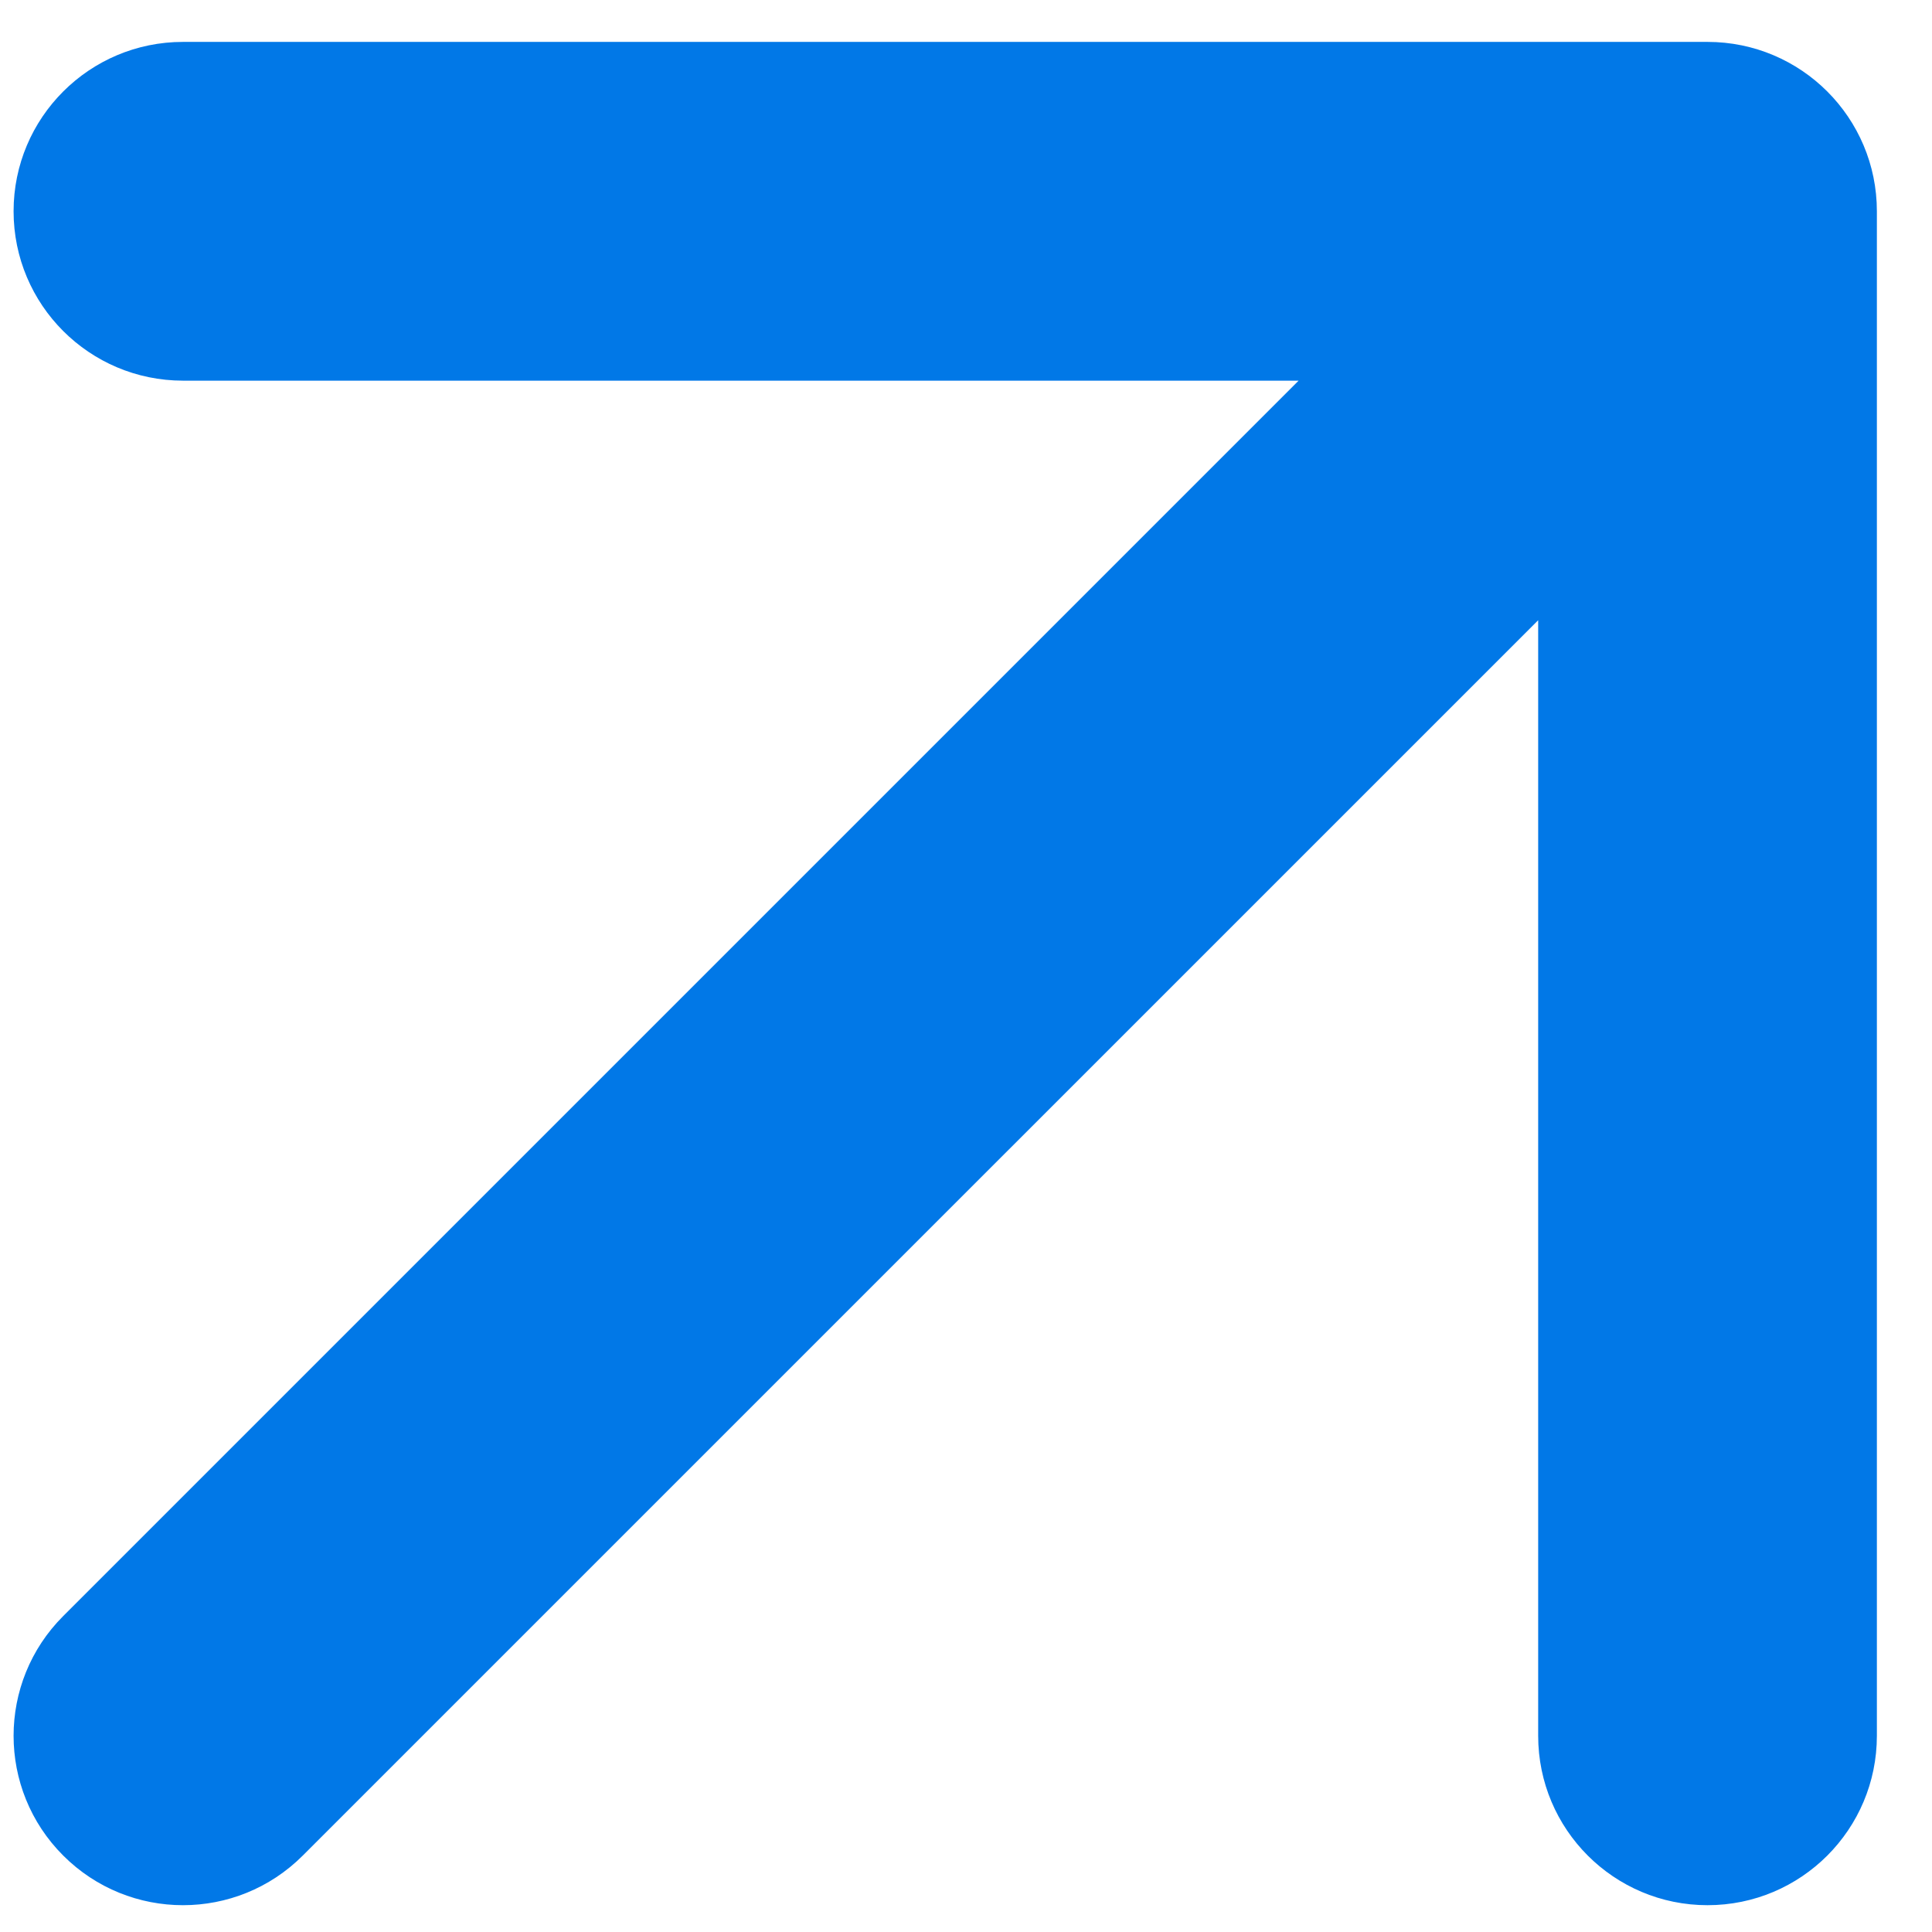 <svg width="32" height="32" viewBox="0 0 32 32" fill="none" xmlns="http://www.w3.org/2000/svg">
<path d="M0.225 3.499C0.225 1.95 1.481 0.694 3.031 0.694L28.282 0.694C29.832 0.694 31.087 1.95 31.087 3.499L31.087 28.75C31.087 30.3 29.832 31.556 28.282 31.556C26.733 31.556 25.477 30.3 25.477 28.75V10.273L5.015 30.734C3.919 31.83 2.143 31.83 1.047 30.734C-0.049 29.639 -0.049 27.862 1.047 26.767L21.509 6.305L3.031 6.305C1.481 6.304 0.225 5.049 0.225 3.499Z" fill="#0178E7"/>
</svg>
